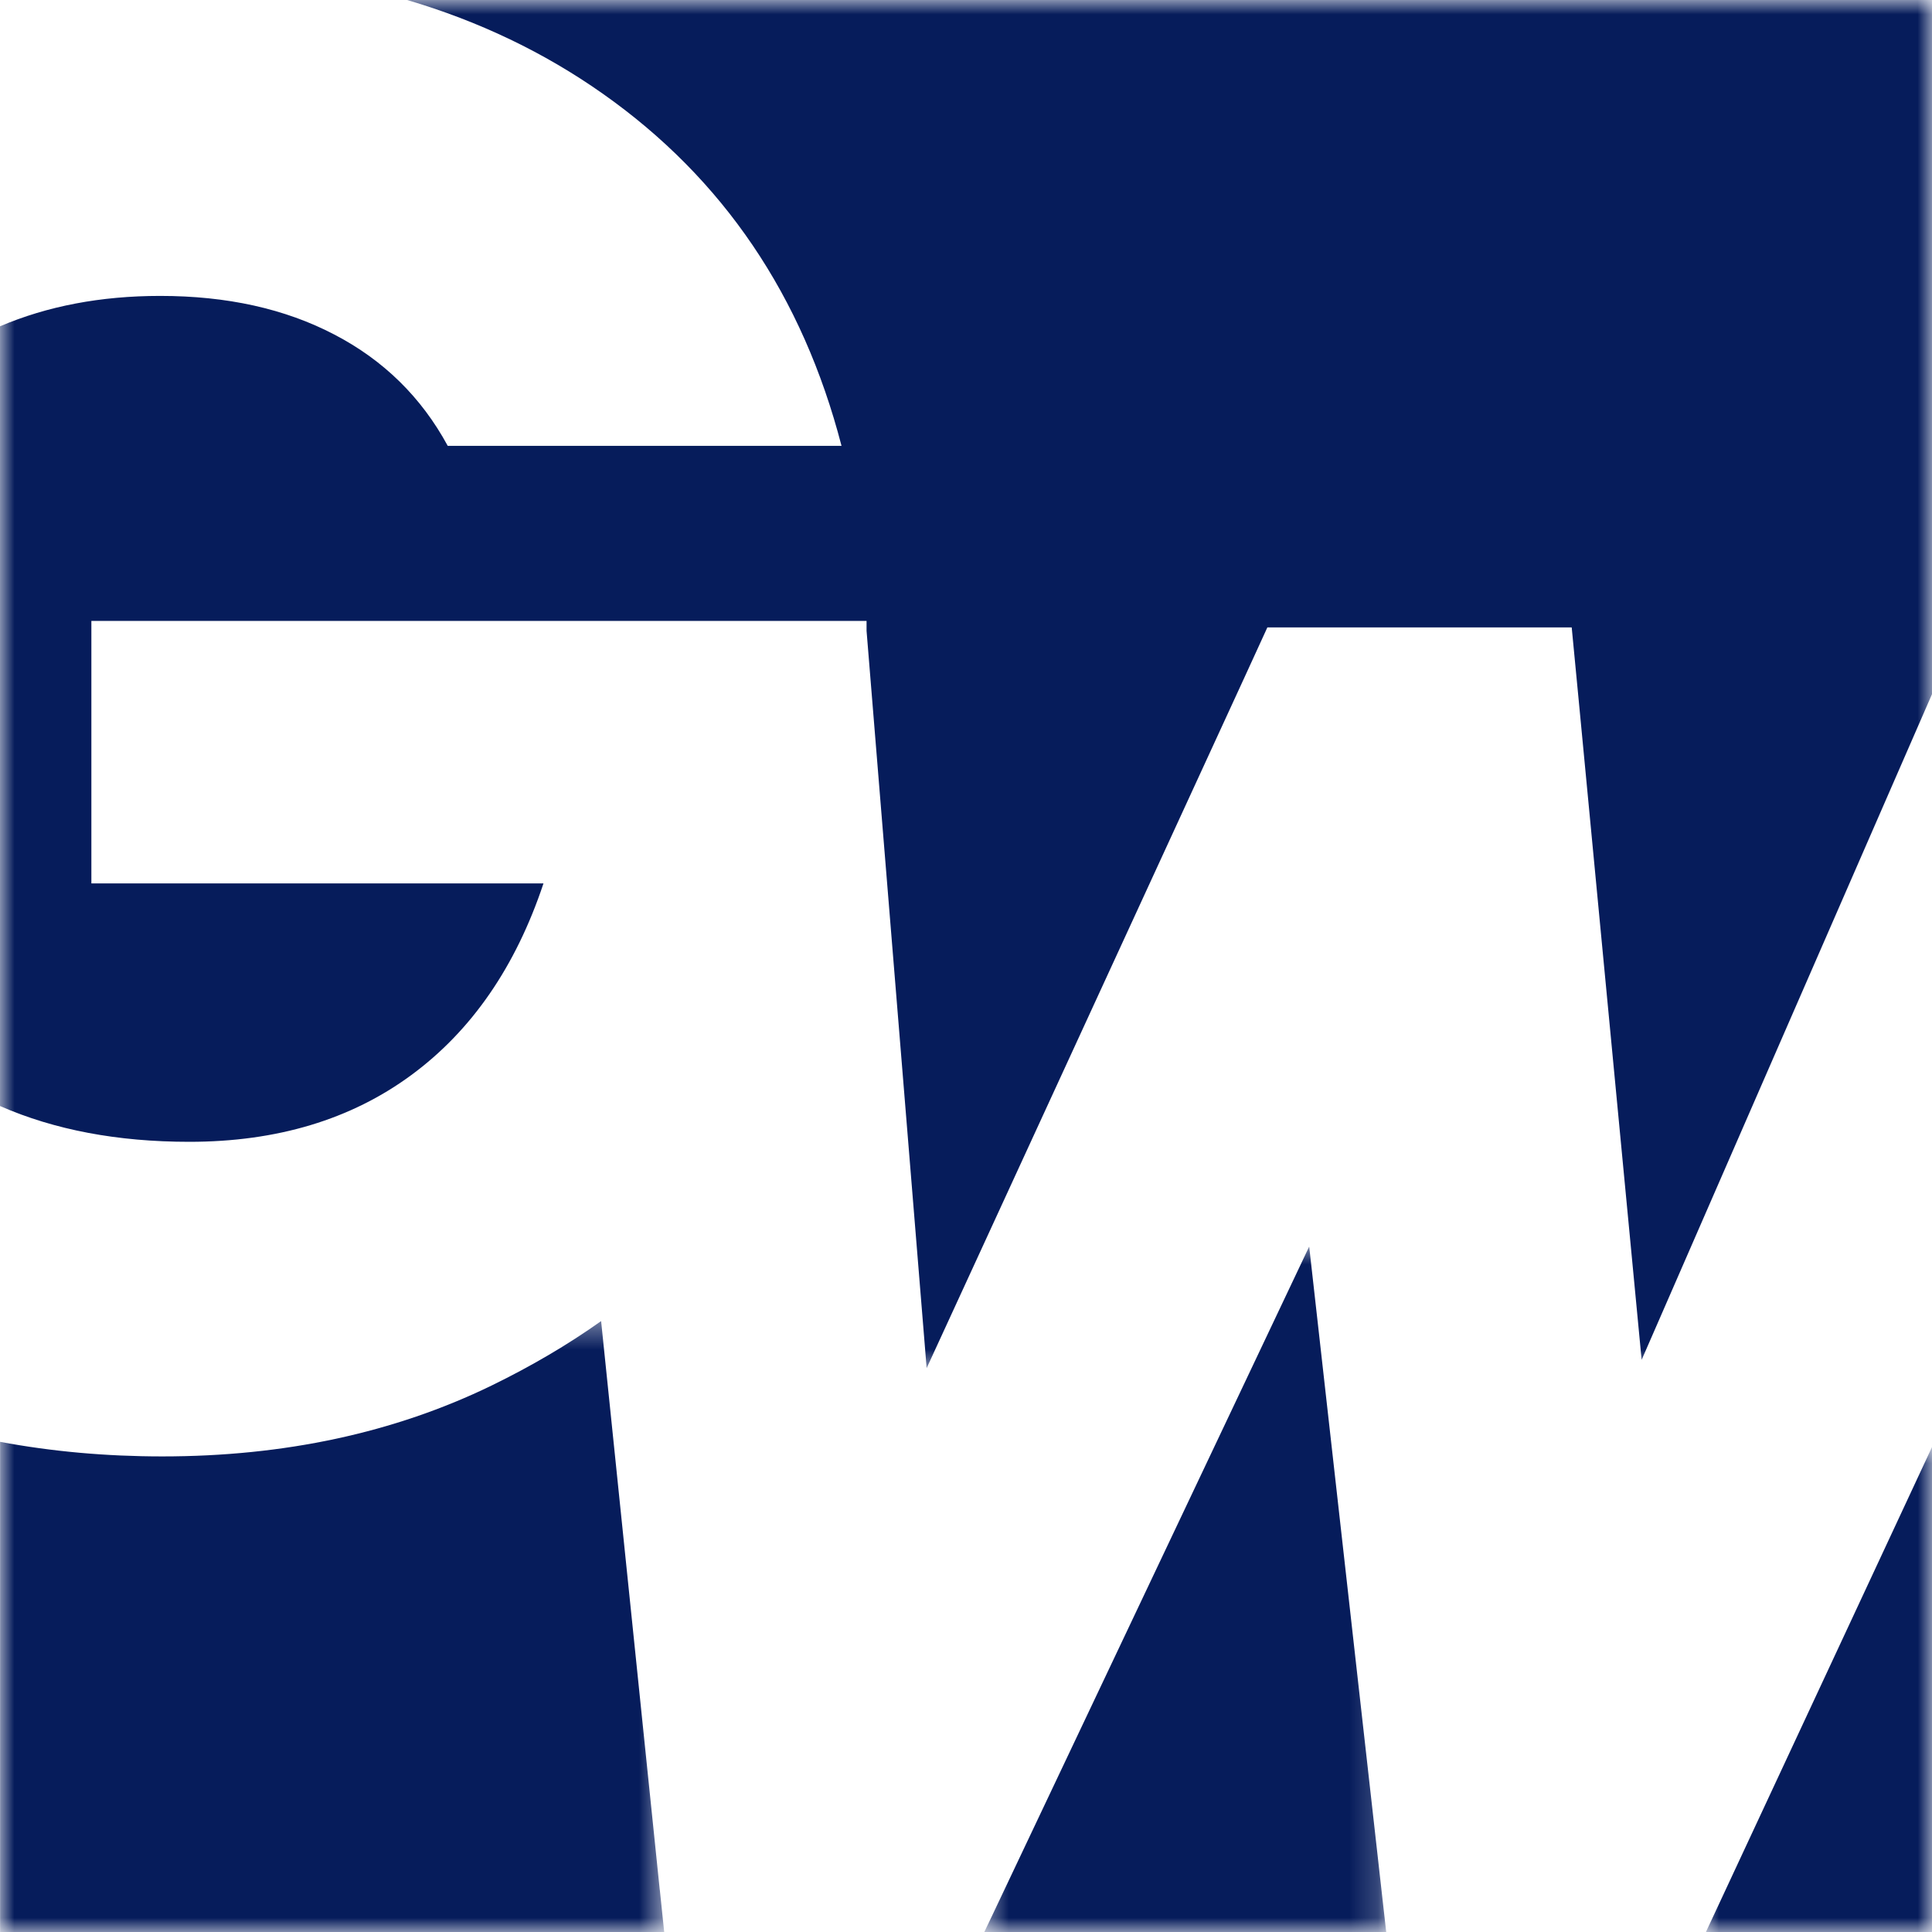 <svg width="68" height="68" viewBox="0 0 68 68" fill="none" xmlns="http://www.w3.org/2000/svg">
<mask id="mask0_3_1303" style="mask-type:luminance" maskUnits="userSpaceOnUse" x="0" y="0" width="68" height="49">
<path d="M0 0H68V48.261H0V0Z" fill="white"/>
</mask>
<g mask="url(#mask0_3_1303)">
<path d="M21.222 3.302C25.453 6.284 28.25 10.415 29.619 15.693H15.759C14.832 13.983 13.498 12.674 11.764 11.773C10.028 10.866 7.989 10.415 5.637 10.415C3.544 10.415 1.665 10.775 0 11.485V38.928C1.919 39.769 4.14 40.188 6.663 40.188C9.746 40.188 12.352 39.404 14.476 37.839C16.6 36.276 18.151 34.026 19.129 31.093H3.216V21.854H30.5V22.203L30.714 24.831L32.615 48.154L43.809 23.825L44.607 22.083H55.319L55.579 24.792L57.78 47.863L68.056 24.304V0H14.33C16.856 0.745 19.155 1.845 21.222 3.302Z" fill="#061C5B"/>
</g>
<mask id="mask1_3_1303" style="mask-type:luminance" maskUnits="userSpaceOnUse" x="34" y="43" width="15" height="25">
<path d="M34.531 43.726H48.807V68H34.531V43.726Z" fill="white"/>
</mask>
<g mask="url(#mask1_3_1303)">
<path d="M34.916 67.431L34.619 68.053H48.796L48.619 66.482L46.079 43.875L34.916 67.431Z" fill="#061C5B"/>
</g>
<mask id="mask2_3_1303" style="mask-type:luminance" maskUnits="userSpaceOnUse" x="0" y="46" width="24" height="22">
<path d="M0 46.414H23.445V68H0V46.414Z" fill="white"/>
</mask>
<g mask="url(#mask2_3_1303)">
<path d="M23.221 66.513L21.157 46.498C19.97 47.341 18.682 48.094 17.301 48.767C13.88 50.429 10.014 51.261 5.714 51.261C3.727 51.261 1.822 51.088 0.003 50.748V68.053H23.383L23.223 66.513H23.221Z" fill="#061C5B"/>
</g>
<mask id="mask3_3_1303" style="mask-type:luminance" maskUnits="userSpaceOnUse" x="59" y="50" width="9" height="18">
<path d="M59.893 50.781H68V68H59.893V50.781Z" fill="white"/>
</mask>
<g mask="url(#mask3_3_1303)">
<path d="M60.318 67.411L60.018 68.053H68.052V50.82L60.318 67.411Z" fill="#061C5B"/>
</g>
</svg>

